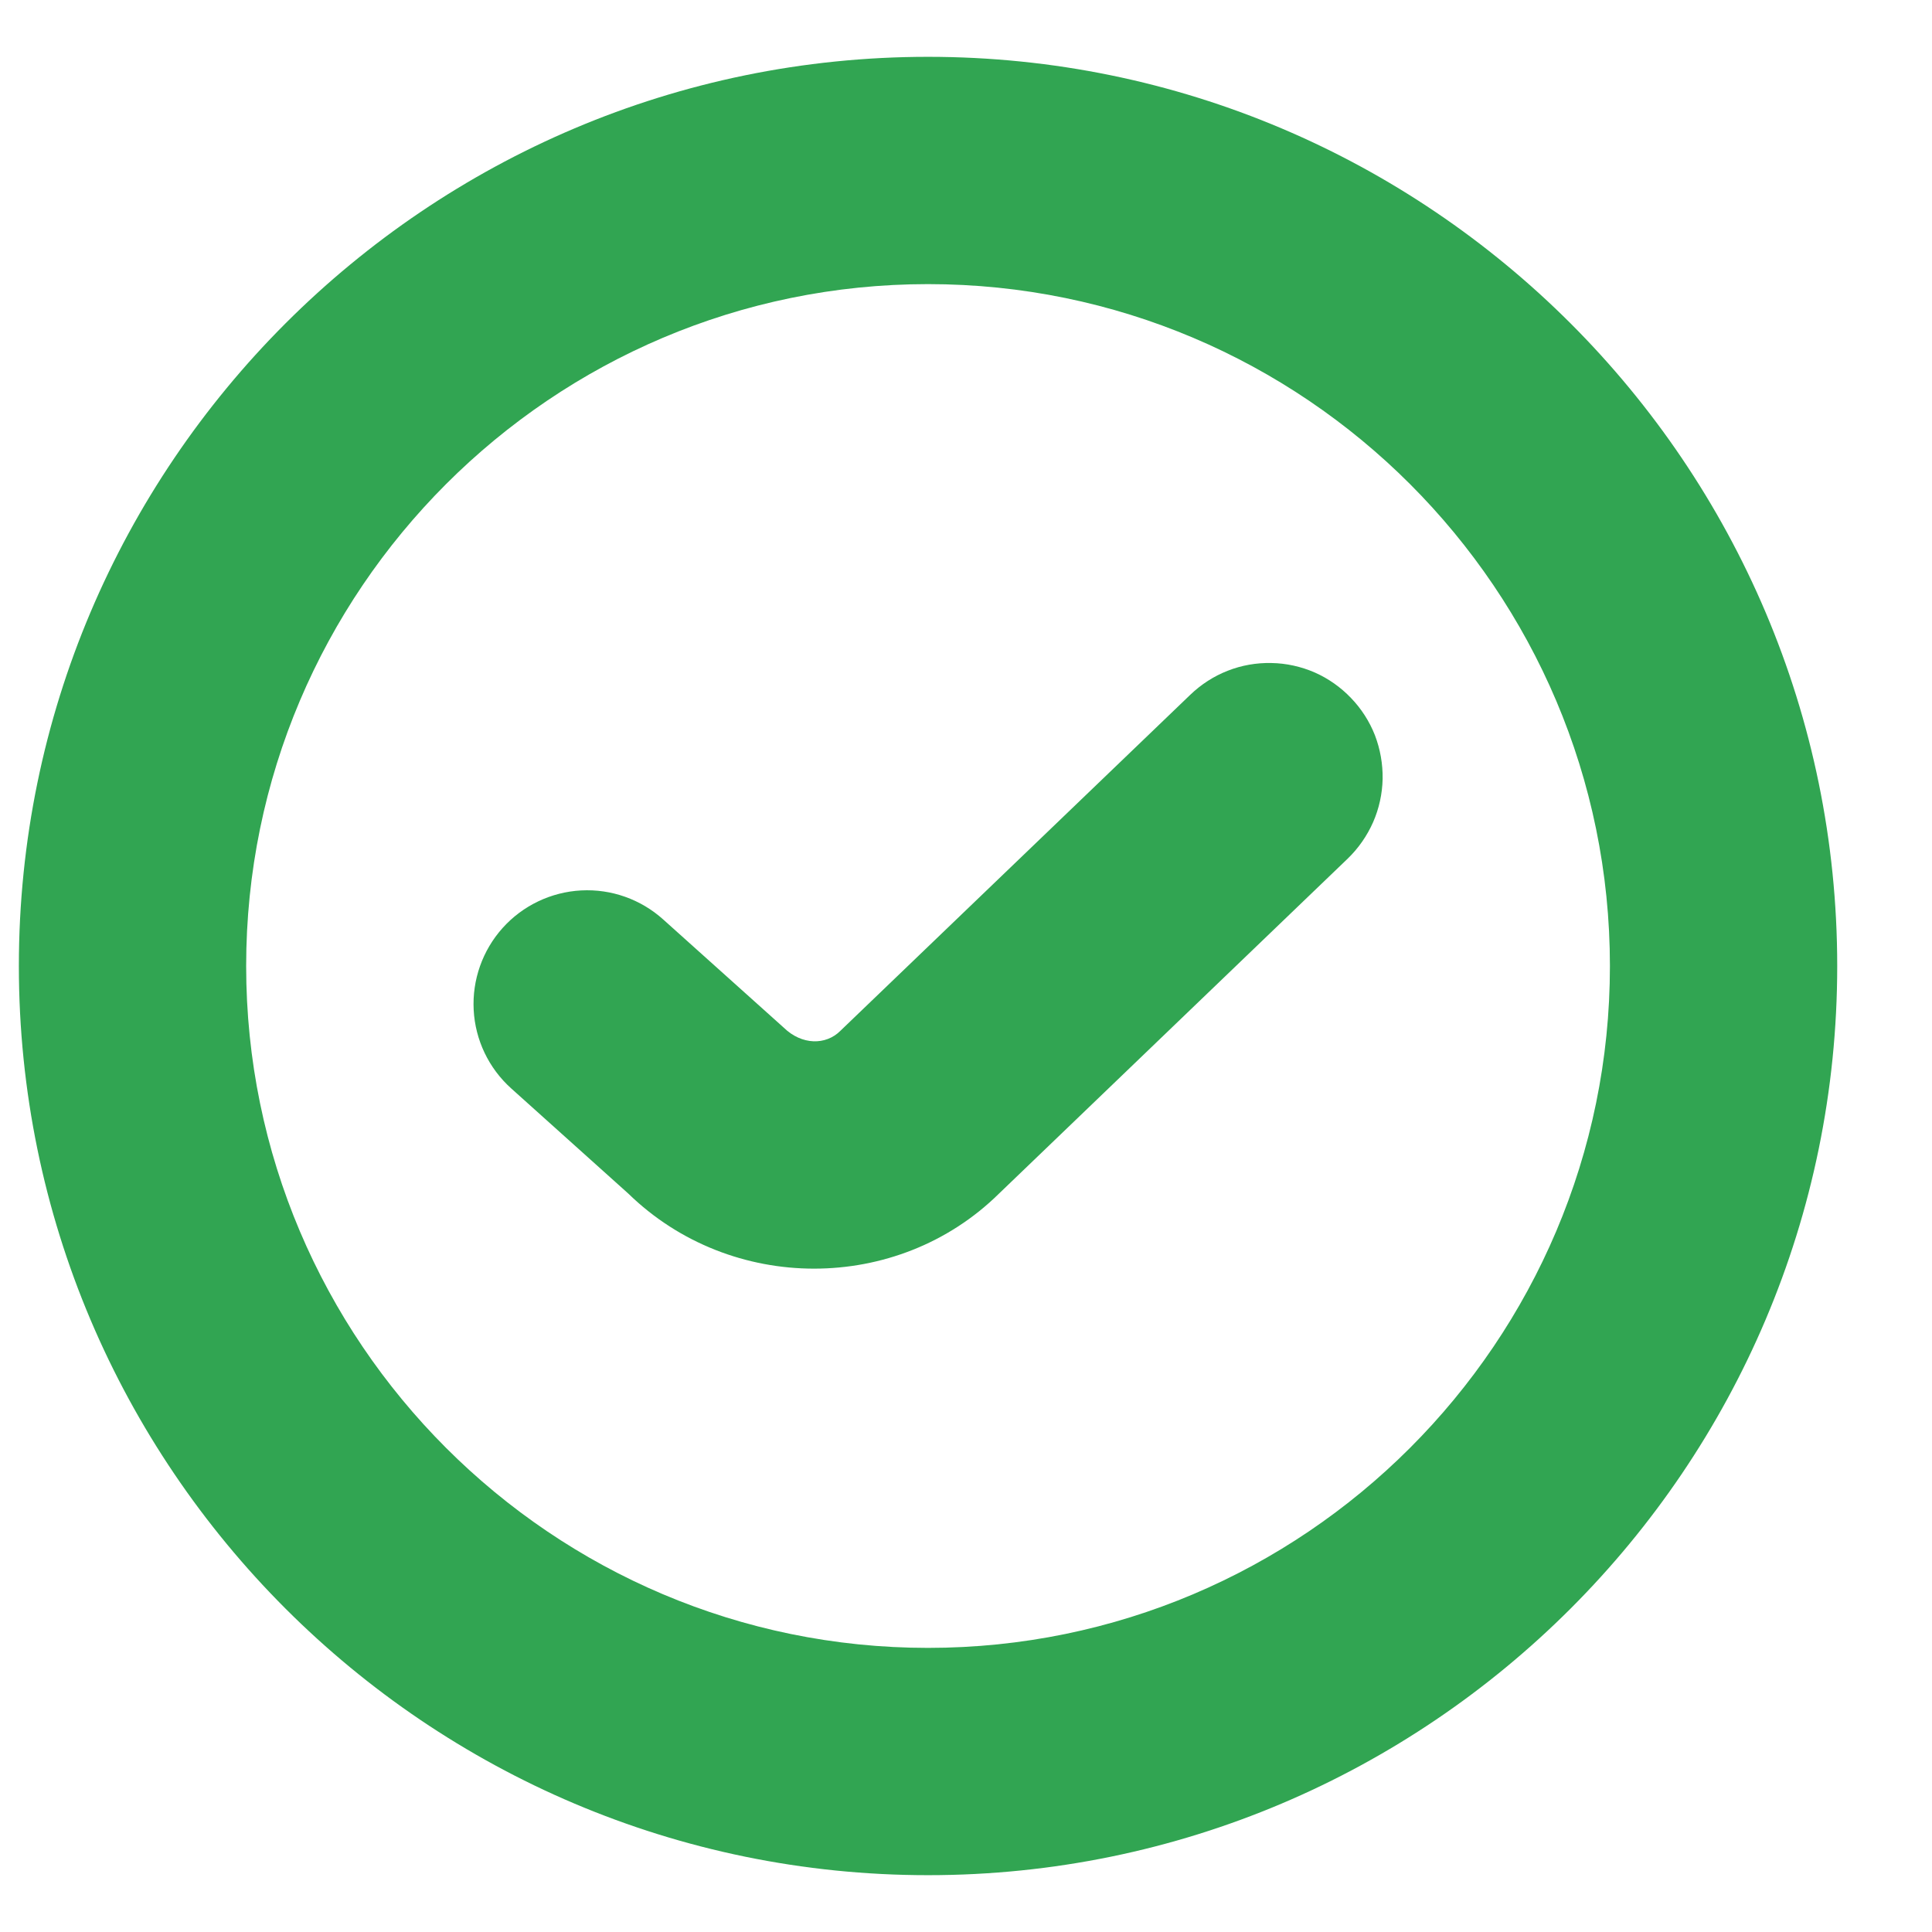<svg width="17" height="17" viewBox="0 0 17 17" fill="none" xmlns="http://www.w3.org/2000/svg">
<path d="M11.887 6.141C11.978 6.235 12.05 6.347 12.098 6.469C12.145 6.592 12.168 6.722 12.166 6.854C12.163 6.985 12.135 7.114 12.082 7.235C12.029 7.355 11.953 7.464 11.859 7.555L8.789 10.504C8.343 10.943 7.754 11.163 7.163 11.163C6.573 11.163 5.981 10.943 5.529 10.503L4.498 9.577C4.301 9.4 4.182 9.152 4.168 8.887C4.154 8.622 4.246 8.362 4.423 8.165C4.6 7.968 4.849 7.849 5.114 7.835C5.379 7.821 5.638 7.913 5.835 8.09L6.897 9.043C7.055 9.197 7.267 9.198 7.394 9.071L10.474 6.113C10.569 6.022 10.68 5.95 10.803 5.902C10.925 5.854 11.056 5.831 11.187 5.834C11.318 5.836 11.448 5.865 11.568 5.917C11.688 5.97 11.796 6.046 11.887 6.141ZM16.166 8.5C16.166 12.911 12.577 16.5 8.166 16.5C3.755 16.5 0.166 12.911 0.166 8.5C0.166 4.089 3.755 0.5 8.166 0.5C12.577 0.5 16.166 4.089 16.166 8.5ZM14.166 8.5C14.166 5.192 11.475 2.5 8.166 2.5C4.857 2.5 2.166 5.192 2.166 8.5C2.166 11.808 4.857 14.5 8.166 14.5C11.475 14.5 14.166 11.808 14.166 8.5Z" fill="#31A552"/>
</svg>

